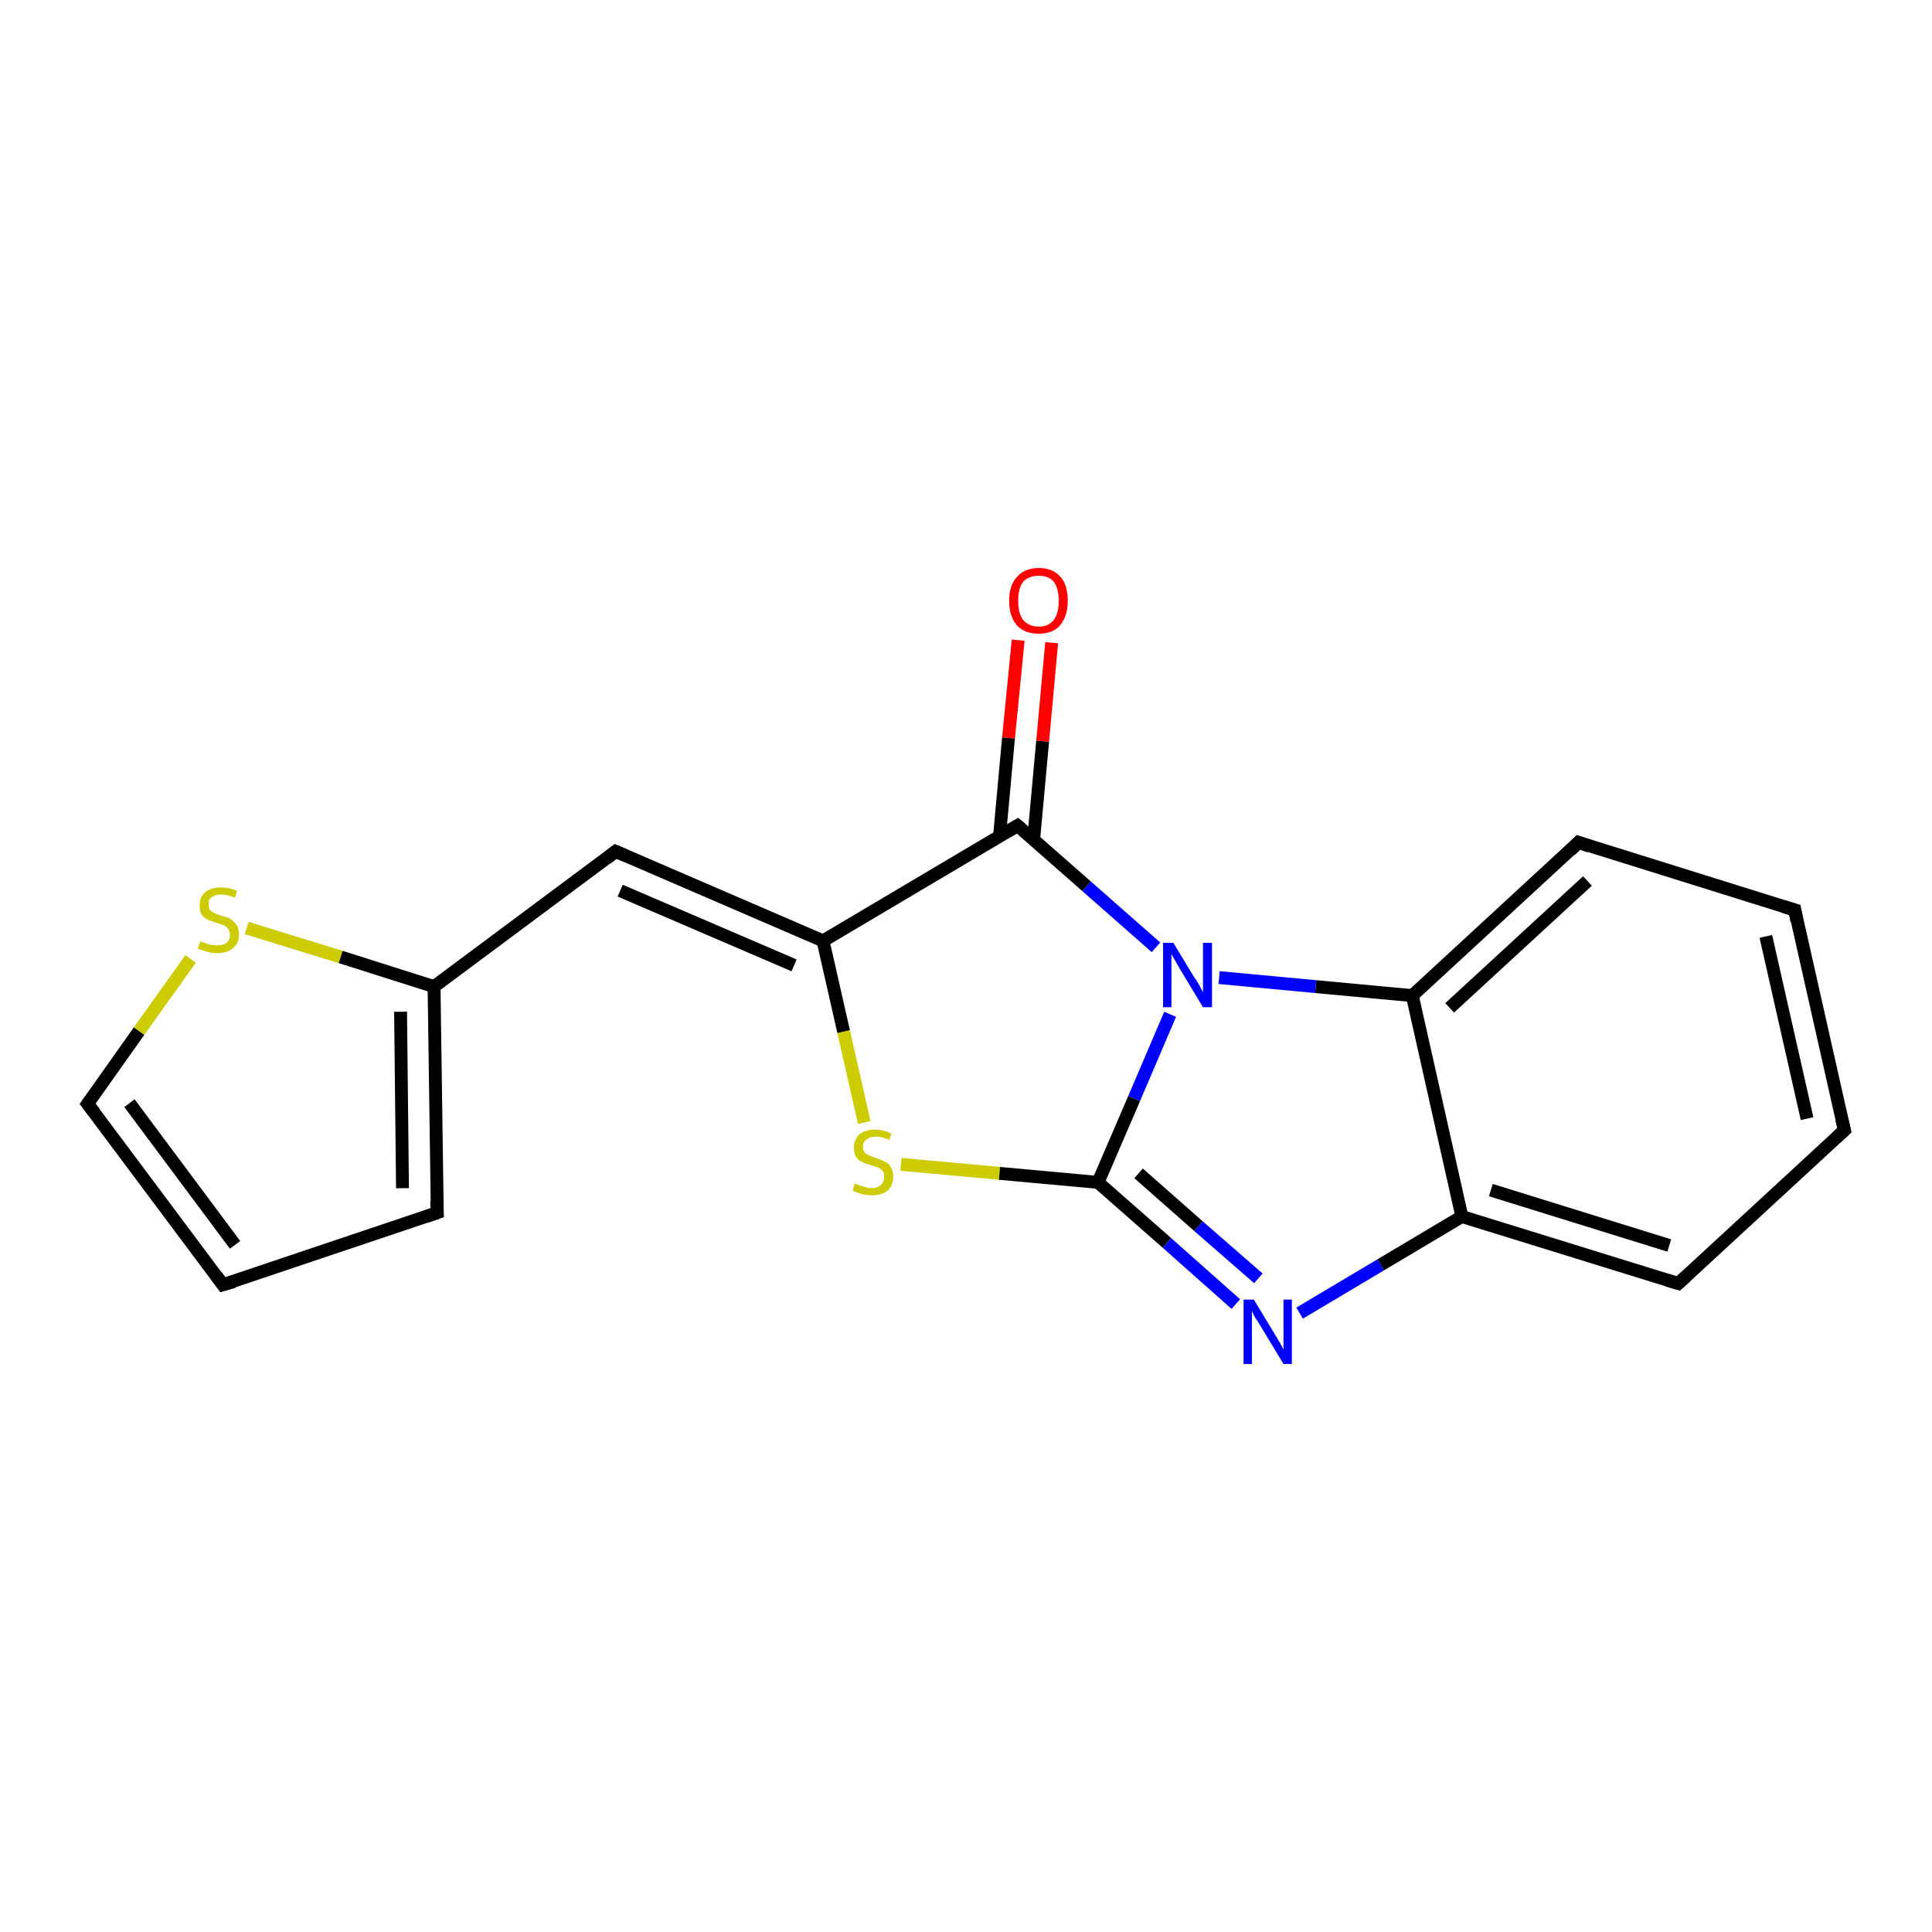 <?xml version='1.0' encoding='iso-8859-1'?>
<svg version='1.1' baseProfile='full'
              xmlns='http://www.w3.org/2000/svg'
                      xmlns:rdkit='http://www.rdkit.org/xml'
                      xmlns:xlink='http://www.w3.org/1999/xlink'
                  xml:space='preserve'
width='300px' height='300px' viewBox='0 0 300 300'>
<!-- END OF HEADER -->
<rect style='opacity:1.0;fill:#FFFFFF;stroke:none' width='300.0' height='300.0' x='0.0' y='0.0'> </rect>
<path class='bond-0 atom-0 atom-1' d='M 163.3,99.8 L 161.9,115.1' style='fill:none;fill-rule:evenodd;stroke:#FF0000;stroke-width:2.0px;stroke-linecap:butt;stroke-linejoin:miter;stroke-opacity:1' />
<path class='bond-0 atom-0 atom-1' d='M 161.9,115.1 L 160.5,130.4' style='fill:none;fill-rule:evenodd;stroke:#000000;stroke-width:2.0px;stroke-linecap:butt;stroke-linejoin:miter;stroke-opacity:1' />
<path class='bond-0 atom-0 atom-1' d='M 158.1,99.4 L 156.6,114.6' style='fill:none;fill-rule:evenodd;stroke:#FF0000;stroke-width:2.0px;stroke-linecap:butt;stroke-linejoin:miter;stroke-opacity:1' />
<path class='bond-0 atom-0 atom-1' d='M 156.6,114.6 L 155.2,129.9' style='fill:none;fill-rule:evenodd;stroke:#000000;stroke-width:2.0px;stroke-linecap:butt;stroke-linejoin:miter;stroke-opacity:1' />
<path class='bond-1 atom-1 atom-2' d='M 158.0,128.2 L 127.8,146.1' style='fill:none;fill-rule:evenodd;stroke:#000000;stroke-width:2.0px;stroke-linecap:butt;stroke-linejoin:miter;stroke-opacity:1' />
<path class='bond-2 atom-2 atom-3' d='M 127.8,146.1 L 95.6,132.2' style='fill:none;fill-rule:evenodd;stroke:#000000;stroke-width:2.0px;stroke-linecap:butt;stroke-linejoin:miter;stroke-opacity:1' />
<path class='bond-2 atom-2 atom-3' d='M 123.3,149.9 L 96.3,138.3' style='fill:none;fill-rule:evenodd;stroke:#000000;stroke-width:2.0px;stroke-linecap:butt;stroke-linejoin:miter;stroke-opacity:1' />
<path class='bond-3 atom-3 atom-4' d='M 95.6,132.2 L 67.4,153.2' style='fill:none;fill-rule:evenodd;stroke:#000000;stroke-width:2.0px;stroke-linecap:butt;stroke-linejoin:miter;stroke-opacity:1' />
<path class='bond-4 atom-4 atom-5' d='M 67.4,153.2 L 67.9,188.3' style='fill:none;fill-rule:evenodd;stroke:#000000;stroke-width:2.0px;stroke-linecap:butt;stroke-linejoin:miter;stroke-opacity:1' />
<path class='bond-4 atom-4 atom-5' d='M 62.2,157.1 L 62.5,184.5' style='fill:none;fill-rule:evenodd;stroke:#000000;stroke-width:2.0px;stroke-linecap:butt;stroke-linejoin:miter;stroke-opacity:1' />
<path class='bond-5 atom-5 atom-6' d='M 67.9,188.3 L 34.6,199.5' style='fill:none;fill-rule:evenodd;stroke:#000000;stroke-width:2.0px;stroke-linecap:butt;stroke-linejoin:miter;stroke-opacity:1' />
<path class='bond-6 atom-6 atom-7' d='M 34.6,199.5 L 13.6,171.4' style='fill:none;fill-rule:evenodd;stroke:#000000;stroke-width:2.0px;stroke-linecap:butt;stroke-linejoin:miter;stroke-opacity:1' />
<path class='bond-6 atom-6 atom-7' d='M 36.5,193.3 L 20.1,171.3' style='fill:none;fill-rule:evenodd;stroke:#000000;stroke-width:2.0px;stroke-linecap:butt;stroke-linejoin:miter;stroke-opacity:1' />
<path class='bond-7 atom-7 atom-8' d='M 13.6,171.4 L 21.6,160.1' style='fill:none;fill-rule:evenodd;stroke:#000000;stroke-width:2.0px;stroke-linecap:butt;stroke-linejoin:miter;stroke-opacity:1' />
<path class='bond-7 atom-7 atom-8' d='M 21.6,160.1 L 29.6,148.9' style='fill:none;fill-rule:evenodd;stroke:#CCCC00;stroke-width:2.0px;stroke-linecap:butt;stroke-linejoin:miter;stroke-opacity:1' />
<path class='bond-8 atom-2 atom-9' d='M 127.8,146.1 L 131.0,160.2' style='fill:none;fill-rule:evenodd;stroke:#000000;stroke-width:2.0px;stroke-linecap:butt;stroke-linejoin:miter;stroke-opacity:1' />
<path class='bond-8 atom-2 atom-9' d='M 131.0,160.2 L 134.2,174.3' style='fill:none;fill-rule:evenodd;stroke:#CCCC00;stroke-width:2.0px;stroke-linecap:butt;stroke-linejoin:miter;stroke-opacity:1' />
<path class='bond-9 atom-9 atom-10' d='M 139.9,180.8 L 155.2,182.2' style='fill:none;fill-rule:evenodd;stroke:#CCCC00;stroke-width:2.0px;stroke-linecap:butt;stroke-linejoin:miter;stroke-opacity:1' />
<path class='bond-9 atom-9 atom-10' d='M 155.2,182.2 L 170.5,183.6' style='fill:none;fill-rule:evenodd;stroke:#000000;stroke-width:2.0px;stroke-linecap:butt;stroke-linejoin:miter;stroke-opacity:1' />
<path class='bond-10 atom-10 atom-11' d='M 170.5,183.6 L 181.2,193.0' style='fill:none;fill-rule:evenodd;stroke:#000000;stroke-width:2.0px;stroke-linecap:butt;stroke-linejoin:miter;stroke-opacity:1' />
<path class='bond-10 atom-10 atom-11' d='M 181.2,193.0 L 191.9,202.5' style='fill:none;fill-rule:evenodd;stroke:#0000FF;stroke-width:2.0px;stroke-linecap:butt;stroke-linejoin:miter;stroke-opacity:1' />
<path class='bond-10 atom-10 atom-11' d='M 176.8,182.2 L 186.1,190.4' style='fill:none;fill-rule:evenodd;stroke:#000000;stroke-width:2.0px;stroke-linecap:butt;stroke-linejoin:miter;stroke-opacity:1' />
<path class='bond-10 atom-10 atom-11' d='M 186.1,190.4 L 195.4,198.5' style='fill:none;fill-rule:evenodd;stroke:#0000FF;stroke-width:2.0px;stroke-linecap:butt;stroke-linejoin:miter;stroke-opacity:1' />
<path class='bond-11 atom-11 atom-12' d='M 201.8,203.9 L 214.4,196.4' style='fill:none;fill-rule:evenodd;stroke:#0000FF;stroke-width:2.0px;stroke-linecap:butt;stroke-linejoin:miter;stroke-opacity:1' />
<path class='bond-11 atom-11 atom-12' d='M 214.4,196.4 L 227.0,188.9' style='fill:none;fill-rule:evenodd;stroke:#000000;stroke-width:2.0px;stroke-linecap:butt;stroke-linejoin:miter;stroke-opacity:1' />
<path class='bond-12 atom-12 atom-13' d='M 227.0,188.9 L 260.6,199.3' style='fill:none;fill-rule:evenodd;stroke:#000000;stroke-width:2.0px;stroke-linecap:butt;stroke-linejoin:miter;stroke-opacity:1' />
<path class='bond-12 atom-12 atom-13' d='M 231.5,184.8 L 259.2,193.4' style='fill:none;fill-rule:evenodd;stroke:#000000;stroke-width:2.0px;stroke-linecap:butt;stroke-linejoin:miter;stroke-opacity:1' />
<path class='bond-13 atom-13 atom-14' d='M 260.6,199.3 L 286.4,175.5' style='fill:none;fill-rule:evenodd;stroke:#000000;stroke-width:2.0px;stroke-linecap:butt;stroke-linejoin:miter;stroke-opacity:1' />
<path class='bond-14 atom-14 atom-15' d='M 286.4,175.5 L 278.7,141.3' style='fill:none;fill-rule:evenodd;stroke:#000000;stroke-width:2.0px;stroke-linecap:butt;stroke-linejoin:miter;stroke-opacity:1' />
<path class='bond-14 atom-14 atom-15' d='M 280.6,173.7 L 274.2,145.4' style='fill:none;fill-rule:evenodd;stroke:#000000;stroke-width:2.0px;stroke-linecap:butt;stroke-linejoin:miter;stroke-opacity:1' />
<path class='bond-15 atom-15 atom-16' d='M 278.7,141.3 L 245.1,130.8' style='fill:none;fill-rule:evenodd;stroke:#000000;stroke-width:2.0px;stroke-linecap:butt;stroke-linejoin:miter;stroke-opacity:1' />
<path class='bond-16 atom-16 atom-17' d='M 245.1,130.8 L 219.3,154.6' style='fill:none;fill-rule:evenodd;stroke:#000000;stroke-width:2.0px;stroke-linecap:butt;stroke-linejoin:miter;stroke-opacity:1' />
<path class='bond-16 atom-16 atom-17' d='M 246.5,136.8 L 225.1,156.5' style='fill:none;fill-rule:evenodd;stroke:#000000;stroke-width:2.0px;stroke-linecap:butt;stroke-linejoin:miter;stroke-opacity:1' />
<path class='bond-17 atom-17 atom-18' d='M 219.3,154.6 L 204.3,153.2' style='fill:none;fill-rule:evenodd;stroke:#000000;stroke-width:2.0px;stroke-linecap:butt;stroke-linejoin:miter;stroke-opacity:1' />
<path class='bond-17 atom-17 atom-18' d='M 204.3,153.2 L 189.3,151.8' style='fill:none;fill-rule:evenodd;stroke:#0000FF;stroke-width:2.0px;stroke-linecap:butt;stroke-linejoin:miter;stroke-opacity:1' />
<path class='bond-18 atom-18 atom-1' d='M 179.5,147.1 L 168.7,137.6' style='fill:none;fill-rule:evenodd;stroke:#0000FF;stroke-width:2.0px;stroke-linecap:butt;stroke-linejoin:miter;stroke-opacity:1' />
<path class='bond-18 atom-18 atom-1' d='M 168.7,137.6 L 158.0,128.2' style='fill:none;fill-rule:evenodd;stroke:#000000;stroke-width:2.0px;stroke-linecap:butt;stroke-linejoin:miter;stroke-opacity:1' />
<path class='bond-19 atom-8 atom-4' d='M 38.3,144.1 L 52.9,148.6' style='fill:none;fill-rule:evenodd;stroke:#CCCC00;stroke-width:2.0px;stroke-linecap:butt;stroke-linejoin:miter;stroke-opacity:1' />
<path class='bond-19 atom-8 atom-4' d='M 52.9,148.6 L 67.4,153.2' style='fill:none;fill-rule:evenodd;stroke:#000000;stroke-width:2.0px;stroke-linecap:butt;stroke-linejoin:miter;stroke-opacity:1' />
<path class='bond-20 atom-18 atom-10' d='M 181.7,157.5 L 176.1,170.6' style='fill:none;fill-rule:evenodd;stroke:#0000FF;stroke-width:2.0px;stroke-linecap:butt;stroke-linejoin:miter;stroke-opacity:1' />
<path class='bond-20 atom-18 atom-10' d='M 176.1,170.6 L 170.5,183.6' style='fill:none;fill-rule:evenodd;stroke:#000000;stroke-width:2.0px;stroke-linecap:butt;stroke-linejoin:miter;stroke-opacity:1' />
<path class='bond-21 atom-17 atom-12' d='M 219.3,154.6 L 227.0,188.9' style='fill:none;fill-rule:evenodd;stroke:#000000;stroke-width:2.0px;stroke-linecap:butt;stroke-linejoin:miter;stroke-opacity:1' />
<path d='M 156.5,129.1 L 158.0,128.2 L 158.6,128.7' style='fill:none;stroke:#000000;stroke-width:2.0px;stroke-linecap:butt;stroke-linejoin:miter;stroke-opacity:1;' />
<path d='M 97.2,132.9 L 95.6,132.2 L 94.2,133.3' style='fill:none;stroke:#000000;stroke-width:2.0px;stroke-linecap:butt;stroke-linejoin:miter;stroke-opacity:1;' />
<path d='M 67.8,186.5 L 67.9,188.3 L 66.2,188.9' style='fill:none;stroke:#000000;stroke-width:2.0px;stroke-linecap:butt;stroke-linejoin:miter;stroke-opacity:1;' />
<path d='M 36.3,199.0 L 34.6,199.5 L 33.6,198.1' style='fill:none;stroke:#000000;stroke-width:2.0px;stroke-linecap:butt;stroke-linejoin:miter;stroke-opacity:1;' />
<path d='M 14.7,172.8 L 13.6,171.4 L 14.0,170.8' style='fill:none;stroke:#000000;stroke-width:2.0px;stroke-linecap:butt;stroke-linejoin:miter;stroke-opacity:1;' />
<path d='M 258.9,198.8 L 260.6,199.3 L 261.8,198.2' style='fill:none;stroke:#000000;stroke-width:2.0px;stroke-linecap:butt;stroke-linejoin:miter;stroke-opacity:1;' />
<path d='M 285.1,176.7 L 286.4,175.5 L 286.0,173.8' style='fill:none;stroke:#000000;stroke-width:2.0px;stroke-linecap:butt;stroke-linejoin:miter;stroke-opacity:1;' />
<path d='M 279.0,143.0 L 278.7,141.3 L 277.0,140.8' style='fill:none;stroke:#000000;stroke-width:2.0px;stroke-linecap:butt;stroke-linejoin:miter;stroke-opacity:1;' />
<path d='M 246.8,131.4 L 245.1,130.8 L 243.9,132.0' style='fill:none;stroke:#000000;stroke-width:2.0px;stroke-linecap:butt;stroke-linejoin:miter;stroke-opacity:1;' />
<path class='atom-0' d='M 156.7 93.3
Q 156.7 90.9, 157.9 89.6
Q 159.1 88.2, 161.3 88.2
Q 163.5 88.2, 164.7 89.6
Q 165.8 90.9, 165.8 93.3
Q 165.8 95.7, 164.6 97.1
Q 163.5 98.4, 161.3 98.4
Q 159.1 98.4, 157.9 97.1
Q 156.7 95.7, 156.7 93.3
M 161.3 97.3
Q 162.8 97.3, 163.6 96.3
Q 164.4 95.3, 164.4 93.3
Q 164.4 91.3, 163.6 90.3
Q 162.8 89.4, 161.3 89.4
Q 159.8 89.4, 158.9 90.3
Q 158.1 91.3, 158.1 93.3
Q 158.1 95.3, 158.9 96.3
Q 159.8 97.3, 161.3 97.3
' fill='#FF0000'/>
<path class='atom-8' d='M 31.1 146.2
Q 31.2 146.2, 31.7 146.4
Q 32.2 146.6, 32.7 146.7
Q 33.2 146.8, 33.7 146.8
Q 34.6 146.8, 35.2 146.4
Q 35.7 145.9, 35.7 145.1
Q 35.7 144.6, 35.4 144.2
Q 35.2 143.9, 34.8 143.7
Q 34.3 143.5, 33.6 143.3
Q 32.8 143.0, 32.2 142.8
Q 31.7 142.5, 31.3 142.0
Q 31.0 141.5, 31.0 140.6
Q 31.0 139.3, 31.8 138.6
Q 32.7 137.8, 34.3 137.8
Q 35.5 137.8, 36.8 138.3
L 36.5 139.4
Q 35.3 138.9, 34.4 138.9
Q 33.4 138.9, 32.9 139.3
Q 32.3 139.7, 32.4 140.4
Q 32.4 140.9, 32.6 141.3
Q 32.9 141.6, 33.3 141.8
Q 33.7 142.0, 34.4 142.2
Q 35.3 142.4, 35.8 142.7
Q 36.3 143.0, 36.7 143.6
Q 37.1 144.1, 37.1 145.1
Q 37.1 146.5, 36.2 147.2
Q 35.3 148.0, 33.7 148.0
Q 32.9 148.0, 32.2 147.8
Q 31.5 147.6, 30.7 147.3
L 31.1 146.2
' fill='#CCCC00'/>
<path class='atom-9' d='M 132.7 183.8
Q 132.8 183.8, 133.3 184.0
Q 133.8 184.2, 134.3 184.3
Q 134.8 184.5, 135.3 184.5
Q 136.2 184.5, 136.8 184.0
Q 137.3 183.5, 137.3 182.7
Q 137.3 182.2, 137.1 181.9
Q 136.8 181.5, 136.4 181.3
Q 135.9 181.2, 135.2 180.9
Q 134.4 180.7, 133.8 180.4
Q 133.3 180.2, 132.9 179.6
Q 132.6 179.1, 132.6 178.2
Q 132.6 177.0, 133.4 176.2
Q 134.3 175.4, 135.9 175.4
Q 137.1 175.4, 138.4 176.0
L 138.1 177.0
Q 136.9 176.5, 136.0 176.5
Q 135.0 176.5, 134.5 177.0
Q 134.0 177.3, 134.0 178.0
Q 134.0 178.6, 134.2 178.9
Q 134.5 179.2, 134.9 179.4
Q 135.3 179.6, 136.0 179.8
Q 136.9 180.1, 137.4 180.4
Q 138.0 180.6, 138.3 181.2
Q 138.7 181.8, 138.7 182.7
Q 138.7 184.1, 137.8 184.9
Q 136.9 185.6, 135.4 185.6
Q 134.5 185.6, 133.8 185.4
Q 133.1 185.2, 132.4 184.9
L 132.7 183.8
' fill='#CCCC00'/>
<path class='atom-11' d='M 194.7 201.8
L 197.9 207.1
Q 198.2 207.6, 198.8 208.6
Q 199.3 209.5, 199.3 209.6
L 199.3 201.8
L 200.6 201.8
L 200.6 211.8
L 199.3 211.8
L 195.8 206.0
Q 195.4 205.3, 194.9 204.6
Q 194.5 203.8, 194.4 203.6
L 194.4 211.8
L 193.1 211.8
L 193.1 201.8
L 194.7 201.8
' fill='#0000FF'/>
<path class='atom-18' d='M 182.2 146.4
L 185.4 151.7
Q 185.8 152.2, 186.3 153.1
Q 186.8 154.1, 186.8 154.1
L 186.8 146.4
L 188.2 146.4
L 188.2 156.4
L 186.8 156.4
L 183.3 150.6
Q 182.9 149.9, 182.5 149.2
Q 182.0 148.4, 181.9 148.1
L 181.9 156.4
L 180.6 156.4
L 180.6 146.4
L 182.2 146.4
' fill='#0000FF'/>
</svg>
